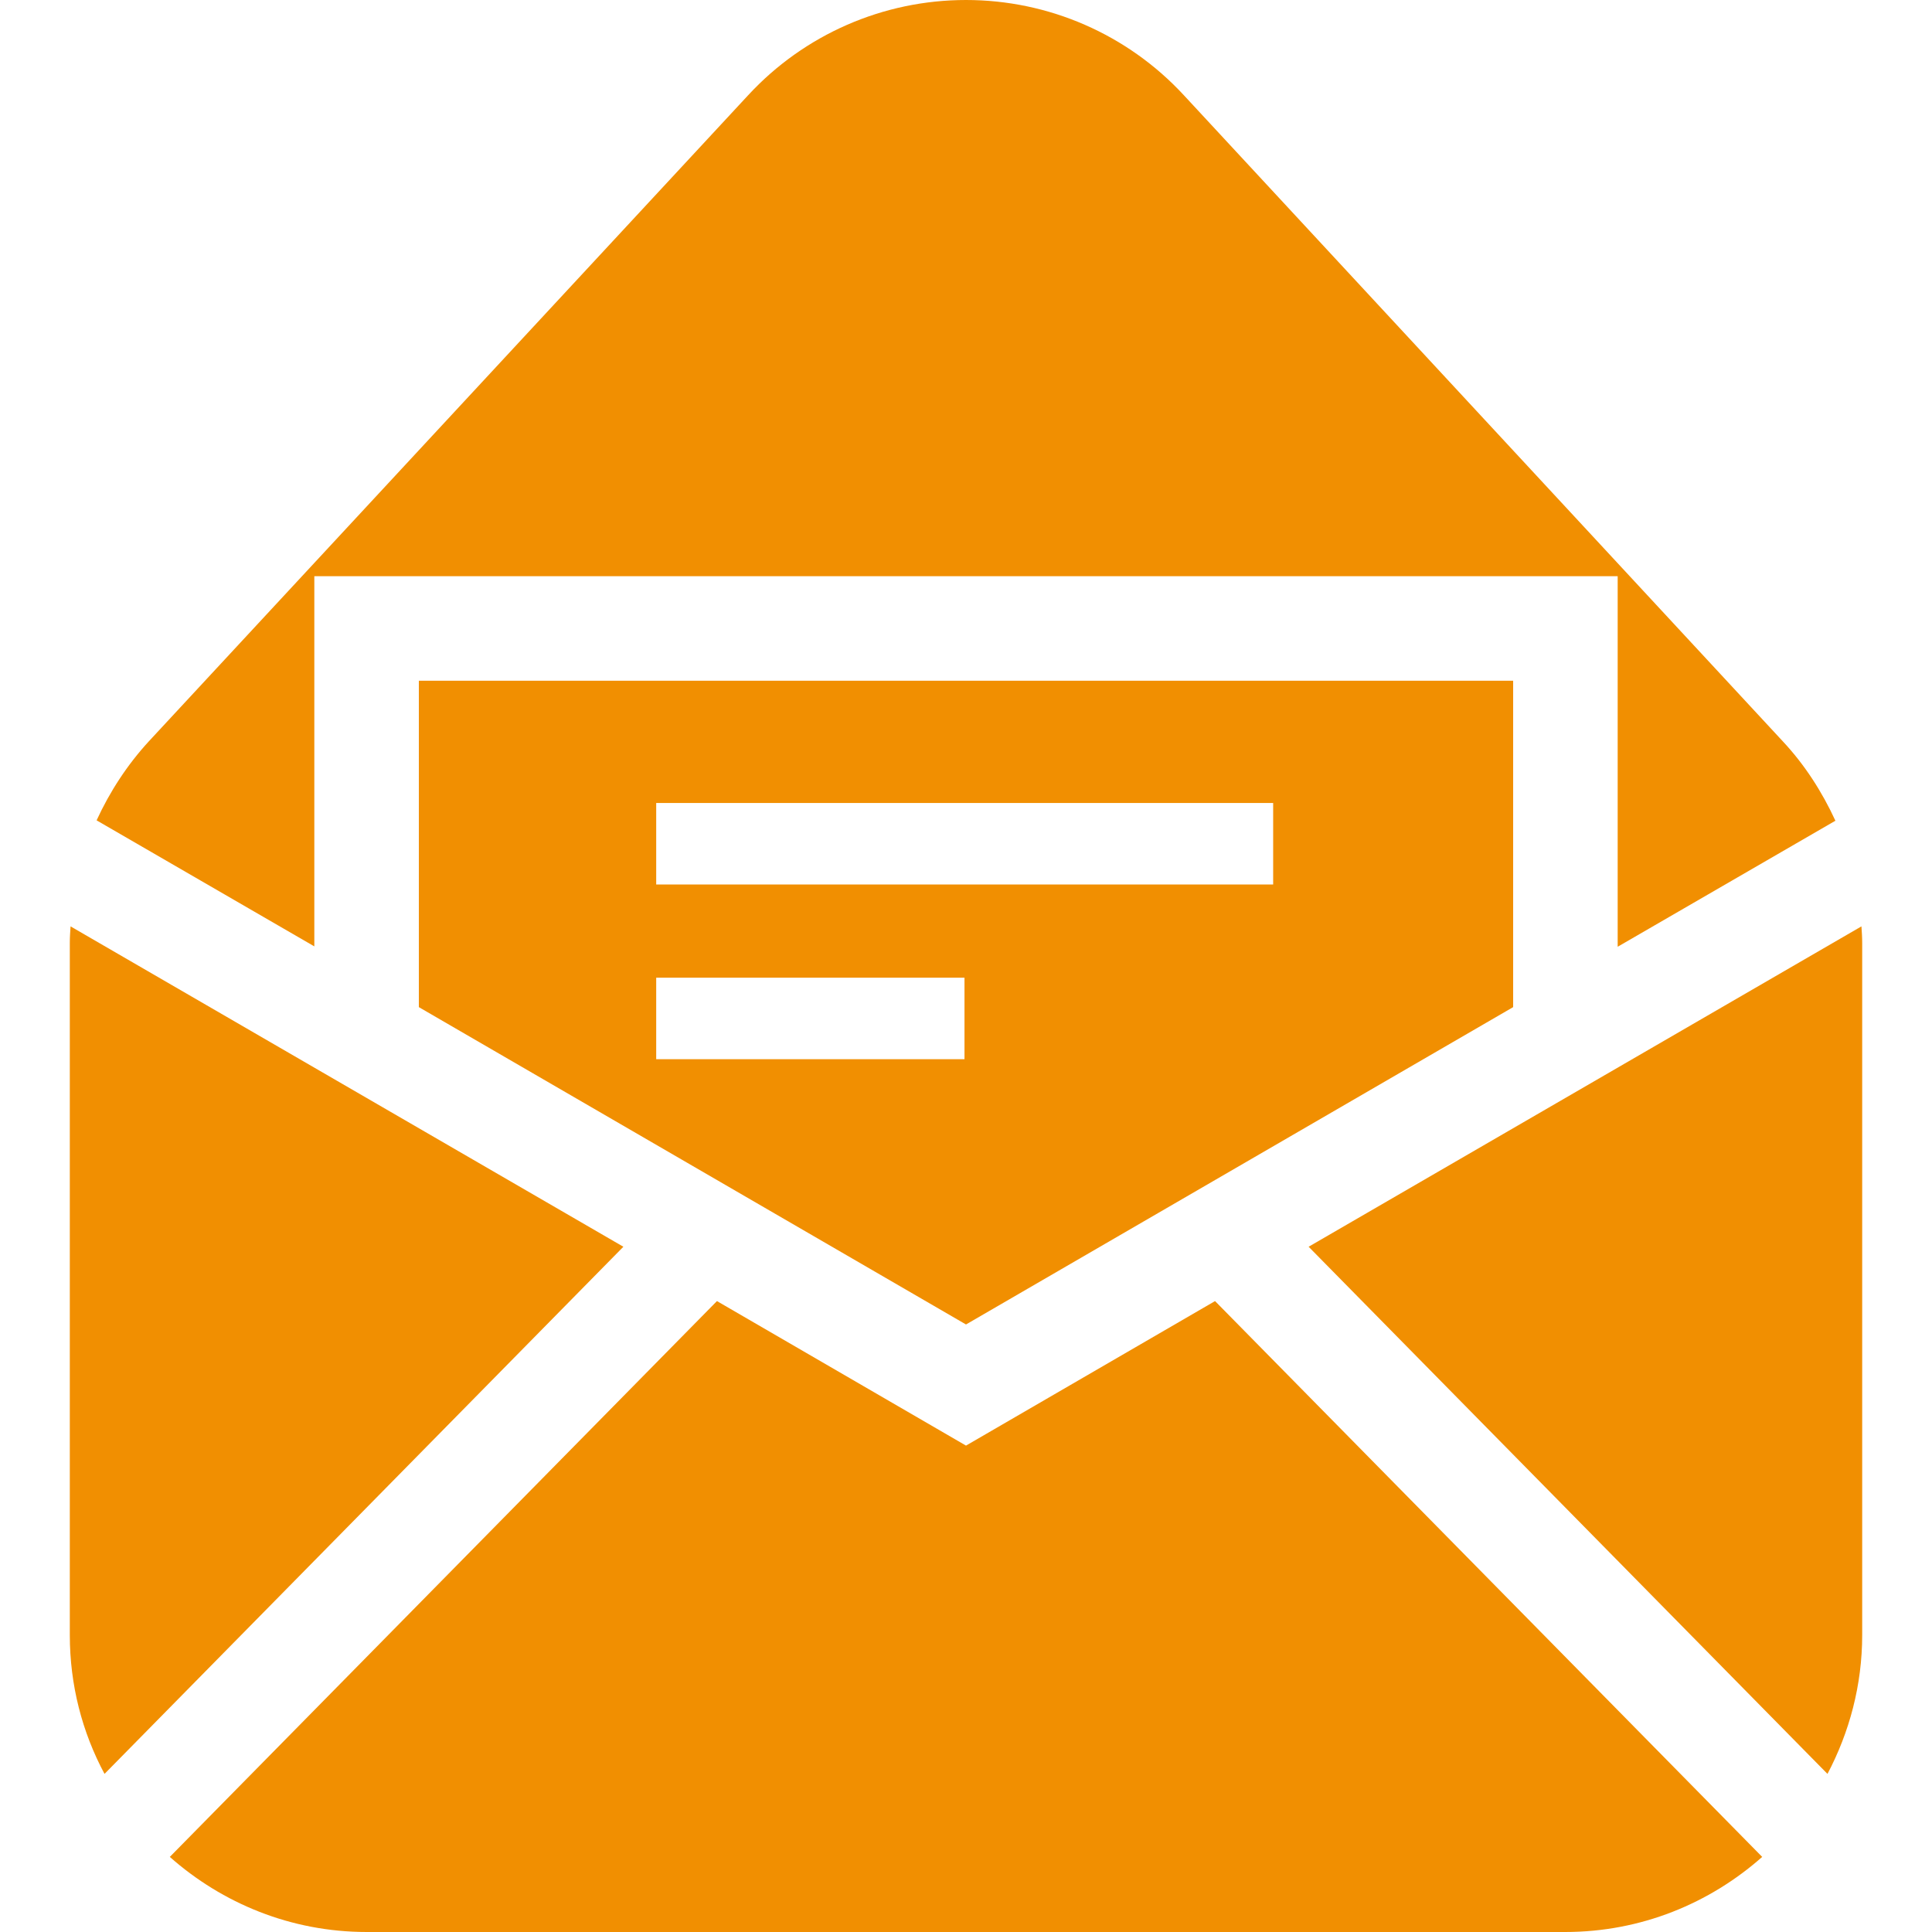 <?xml version="1.0" encoding="utf-8"?>
<!-- Generator: Adobe Illustrator 27.5.0, SVG Export Plug-In . SVG Version: 6.00 Build 0)  -->
<svg version="1.1" id="_x32_" xmlns="http://www.w3.org/2000/svg" xmlns:xlink="http://www.w3.org/1999/xlink" x="0px" y="0px"
	 width="512px" height="512px" viewBox="0 0 512 512" style="enable-background:new 0 0 512 512;" xml:space="preserve">
<style type="text/css">
	.st0{fill:#F18F01;}
</style>
<g>
	<path class="st0" d="M18.7,245.5c-0.1,1.5-0.2,2.9-0.2,4.4v183.4c0,13.3,3.3,25.8,9.2,36.8l137.5-139.7L18.7,245.5z"/>
	<path class="st0" d="M493.3,245.5l-146.5,84.9l137.5,139.7c5.8-11,9.2-23.5,9.2-36.8V249.9C493.5,248.4,493.4,246.9,493.3,245.5z"
		/>
	<path class="st0" d="M256,383.1l-66-38.3L45,492.1C58.9,504.4,77.1,512,97.2,512h317.6c20.1,0,38.3-7.6,52.2-19.9L322,344.8
		L256,383.1z"/>
	<path class="st0" d="M256,351l145-84.1v-86.5H111v86.5L256,351z M173.9,212.8h163.5v21.6H173.9V212.8z M173.9,259.1h81.7v21.6
		h-81.7V259.1z"/>
	<path class="st0" d="M83.3,152.7h345.4v98.2l57.7-33.4c-3.5-7.6-8.1-14.8-13.9-21L313.7,25.2C298.8,9.1,277.9,0,256,0
		c-21.9,0-42.8,9.1-57.7,25.2L39.5,196.4c-5.8,6.3-10.4,13.4-13.9,21l57.7,33.4V152.7z"/>
</g>
</svg>
